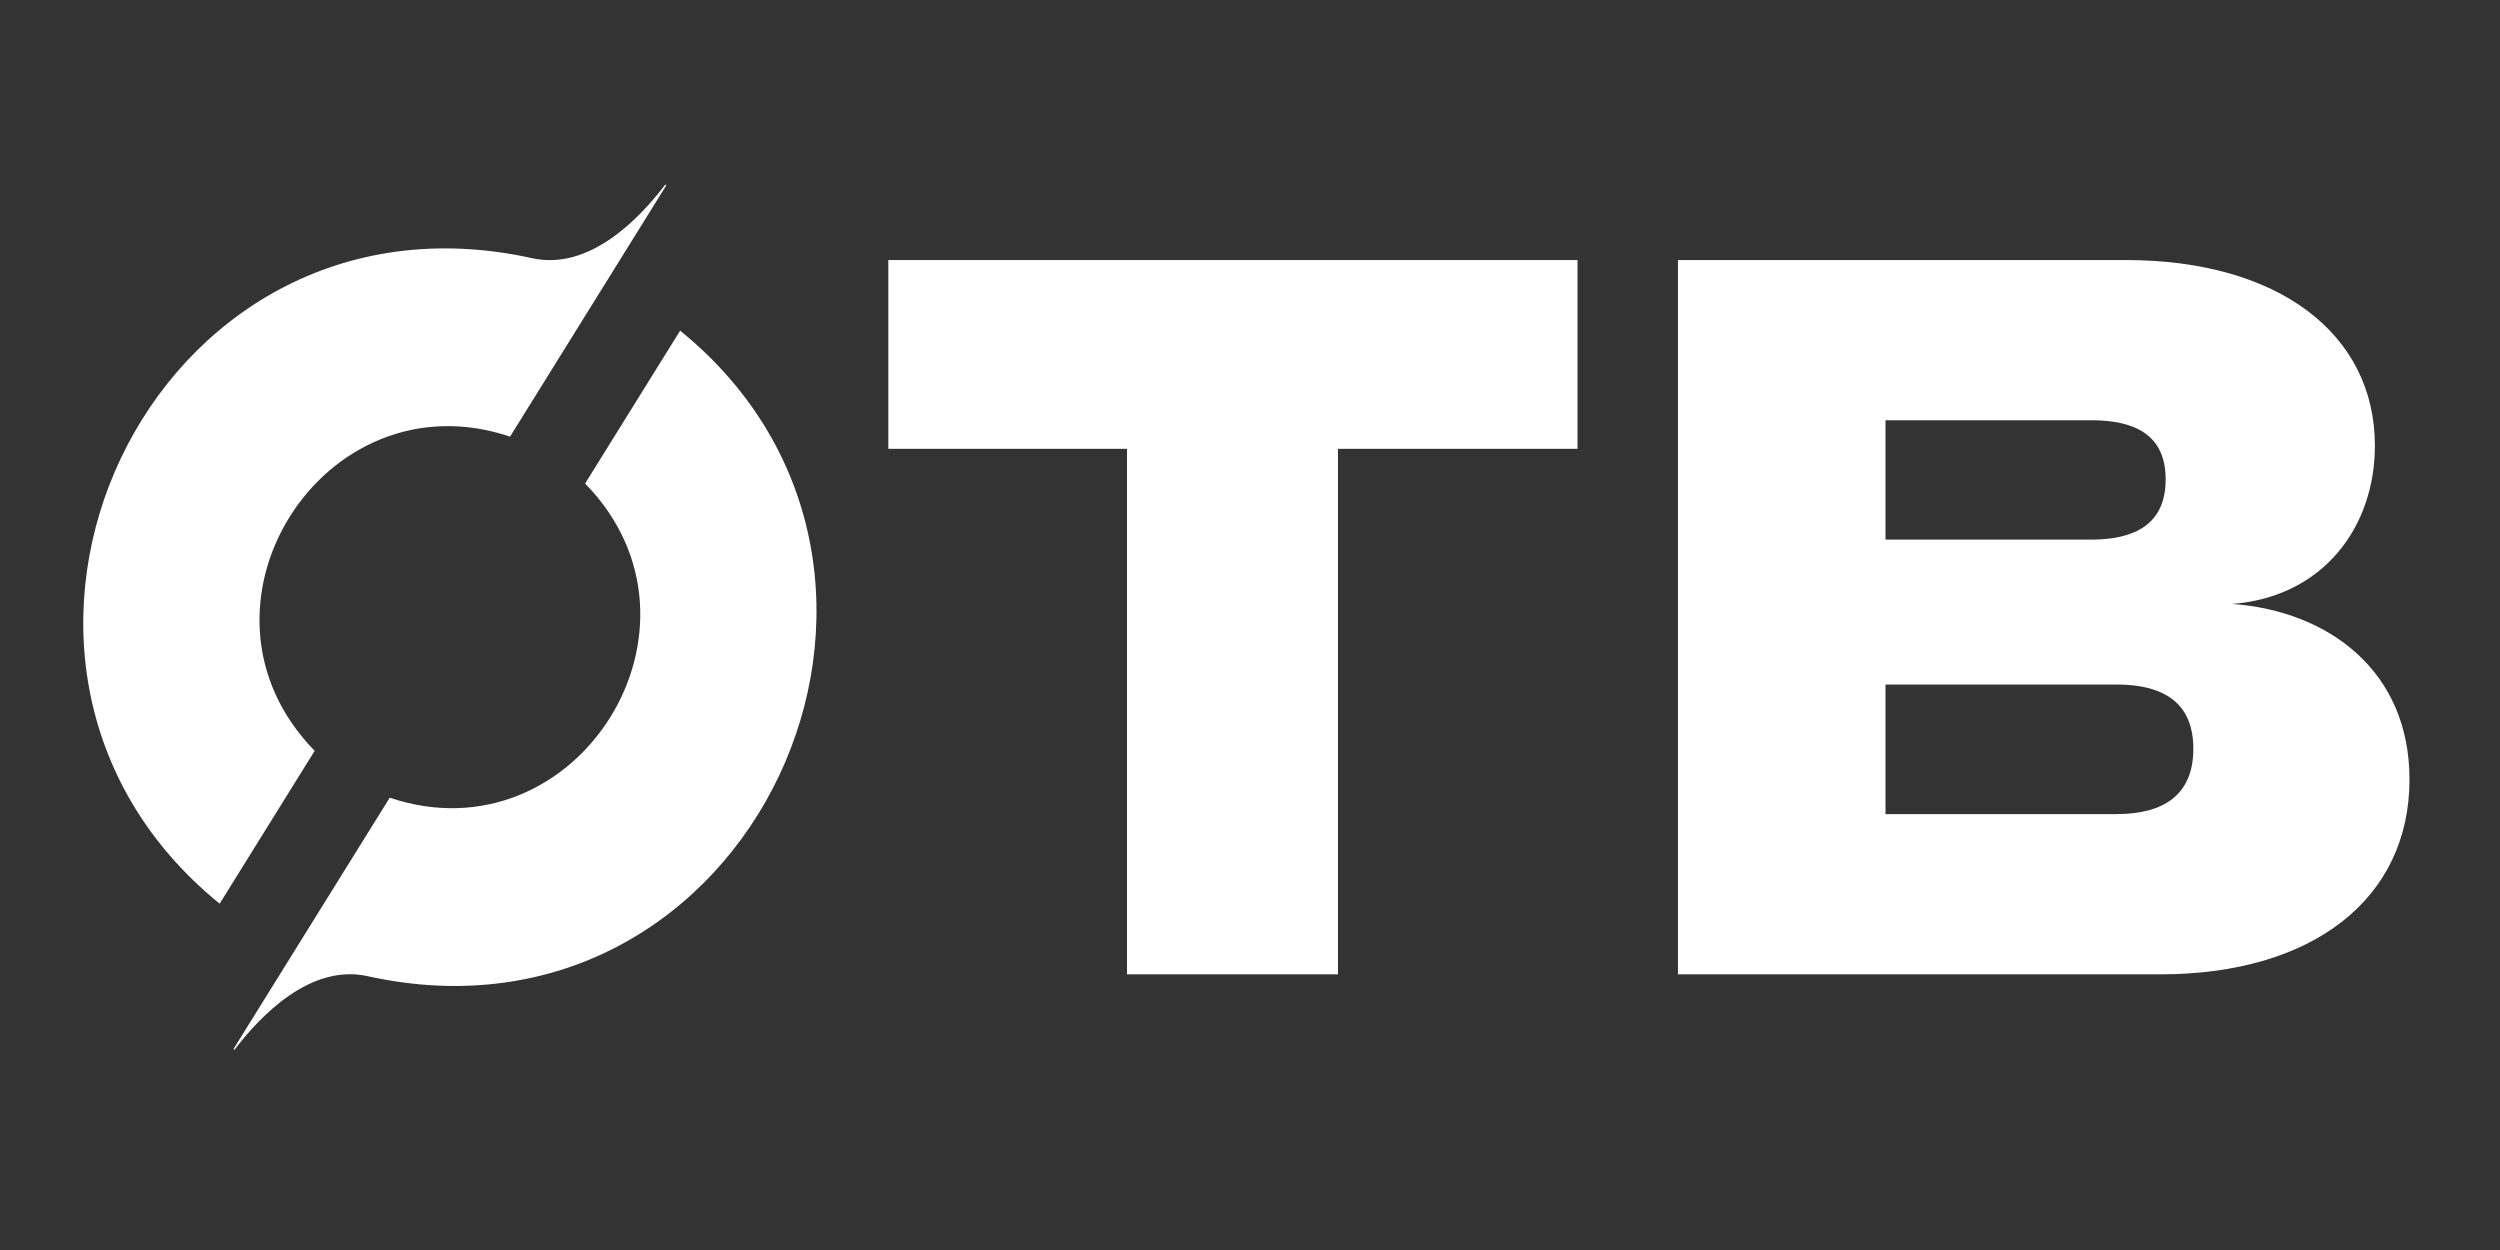 <?xml version="1.0" encoding="UTF-8"?><svg id="Layer_1" xmlns="http://www.w3.org/2000/svg" viewBox="0 0 595.28 297.64"><rect x="0" y="0" width="595.28" height="297.64" fill="#333333" stroke="none"/><defs><style>.cls-1{fill:#fff;}</style></defs><path class="cls-1" d="m158.41,43.95c-6.07,8.01-18.03,20.55-31.7,17.53C35.29,41.24-18.34,157.78,52.3,215.18l22.63-36.4c-33.29-34.01,2-89.8,46.52-74.81l37.21-59.85c-.09-.05-.18-.11-.26-.17Z"/><path class="cls-1" d="m55.84,249.97c6.07-8.01,18.03-20.55,31.7-17.53,91.42,20.23,145.04-96.3,74.41-153.71l-22.63,36.4c33.29,34.01-2,89.8-46.52,74.81l-37.21,59.85c.09.05.18.11.26.17Z"/><path class="cls-1" d="m375.62,106.87h-57.03v125.13h-50.24v-125.13h-56.83v-44.95h164.1v44.95Z"/><path class="cls-1" d="m573.73,185.59c0,28.43-23.06,46.41-59.3,46.41h-114.89V61.92h106.65c36.24,0,59.3,17.49,59.3,44.22,0,19.19-12.15,35.96-33.97,37.66,23.06,1.7,42.21,16.03,42.21,41.79Zm-124.77-57.1h49c10.3,0,17.71-3.64,17.71-14.33s-7.41-14.09-17.71-14.09h-49v28.43Zm73.3,49.81c0-10.93-7-15.31-18.33-15.31h-54.97v30.86h54.97c11.33,0,18.33-4.62,18.33-15.55Z"/></svg>